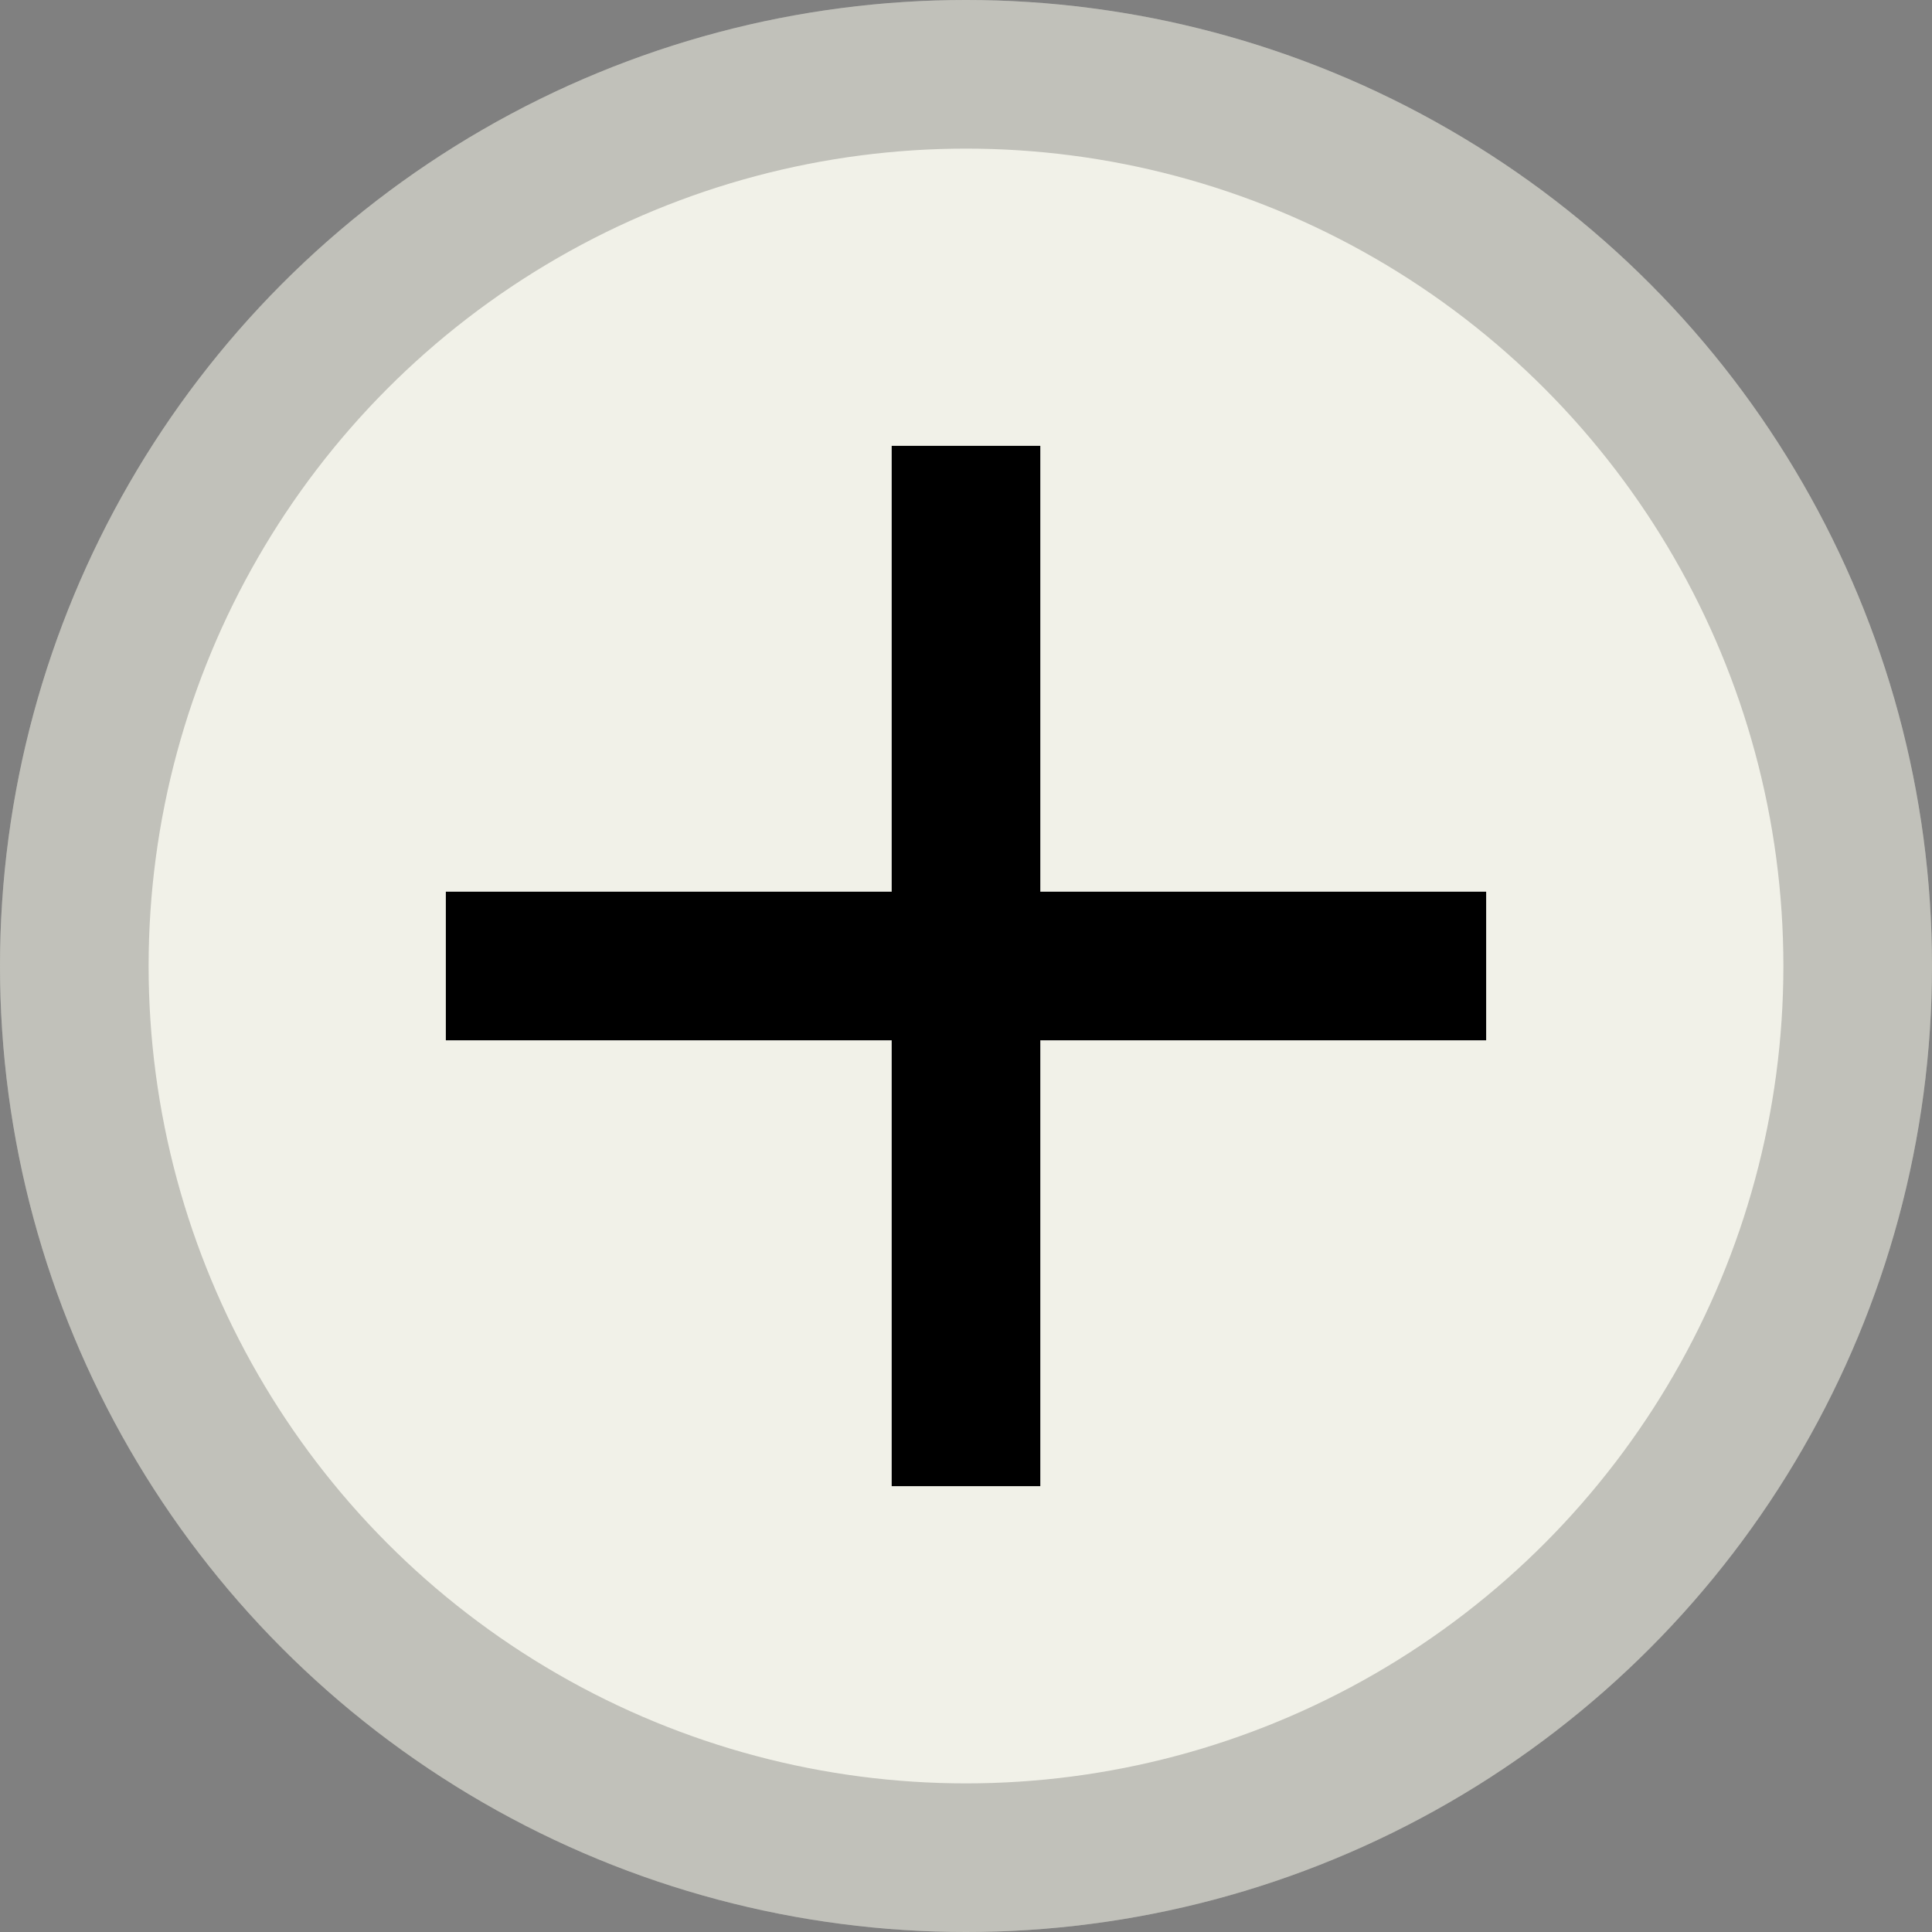 <?xml version="1.0" encoding="UTF-8"?> <svg xmlns="http://www.w3.org/2000/svg" width="13" height="13" viewBox="0 0 13 13" fill="none"><rect x="0" y="0" width="13" height="13" fill="#808080" stroke="none"/><circle cx="6.5" cy="6.5" r="6.5" fill="#F1F1E8"></circle><circle cx="6.5" cy="6.5" r="6" stroke="black" stroke-opacity="0.2"></circle><line x1="6.5" y1="3" x2="6.5" y2="10" stroke="black"></line><line x1="3" y1="6.5" x2="10" y2="6.5" stroke="black"></line></svg> 